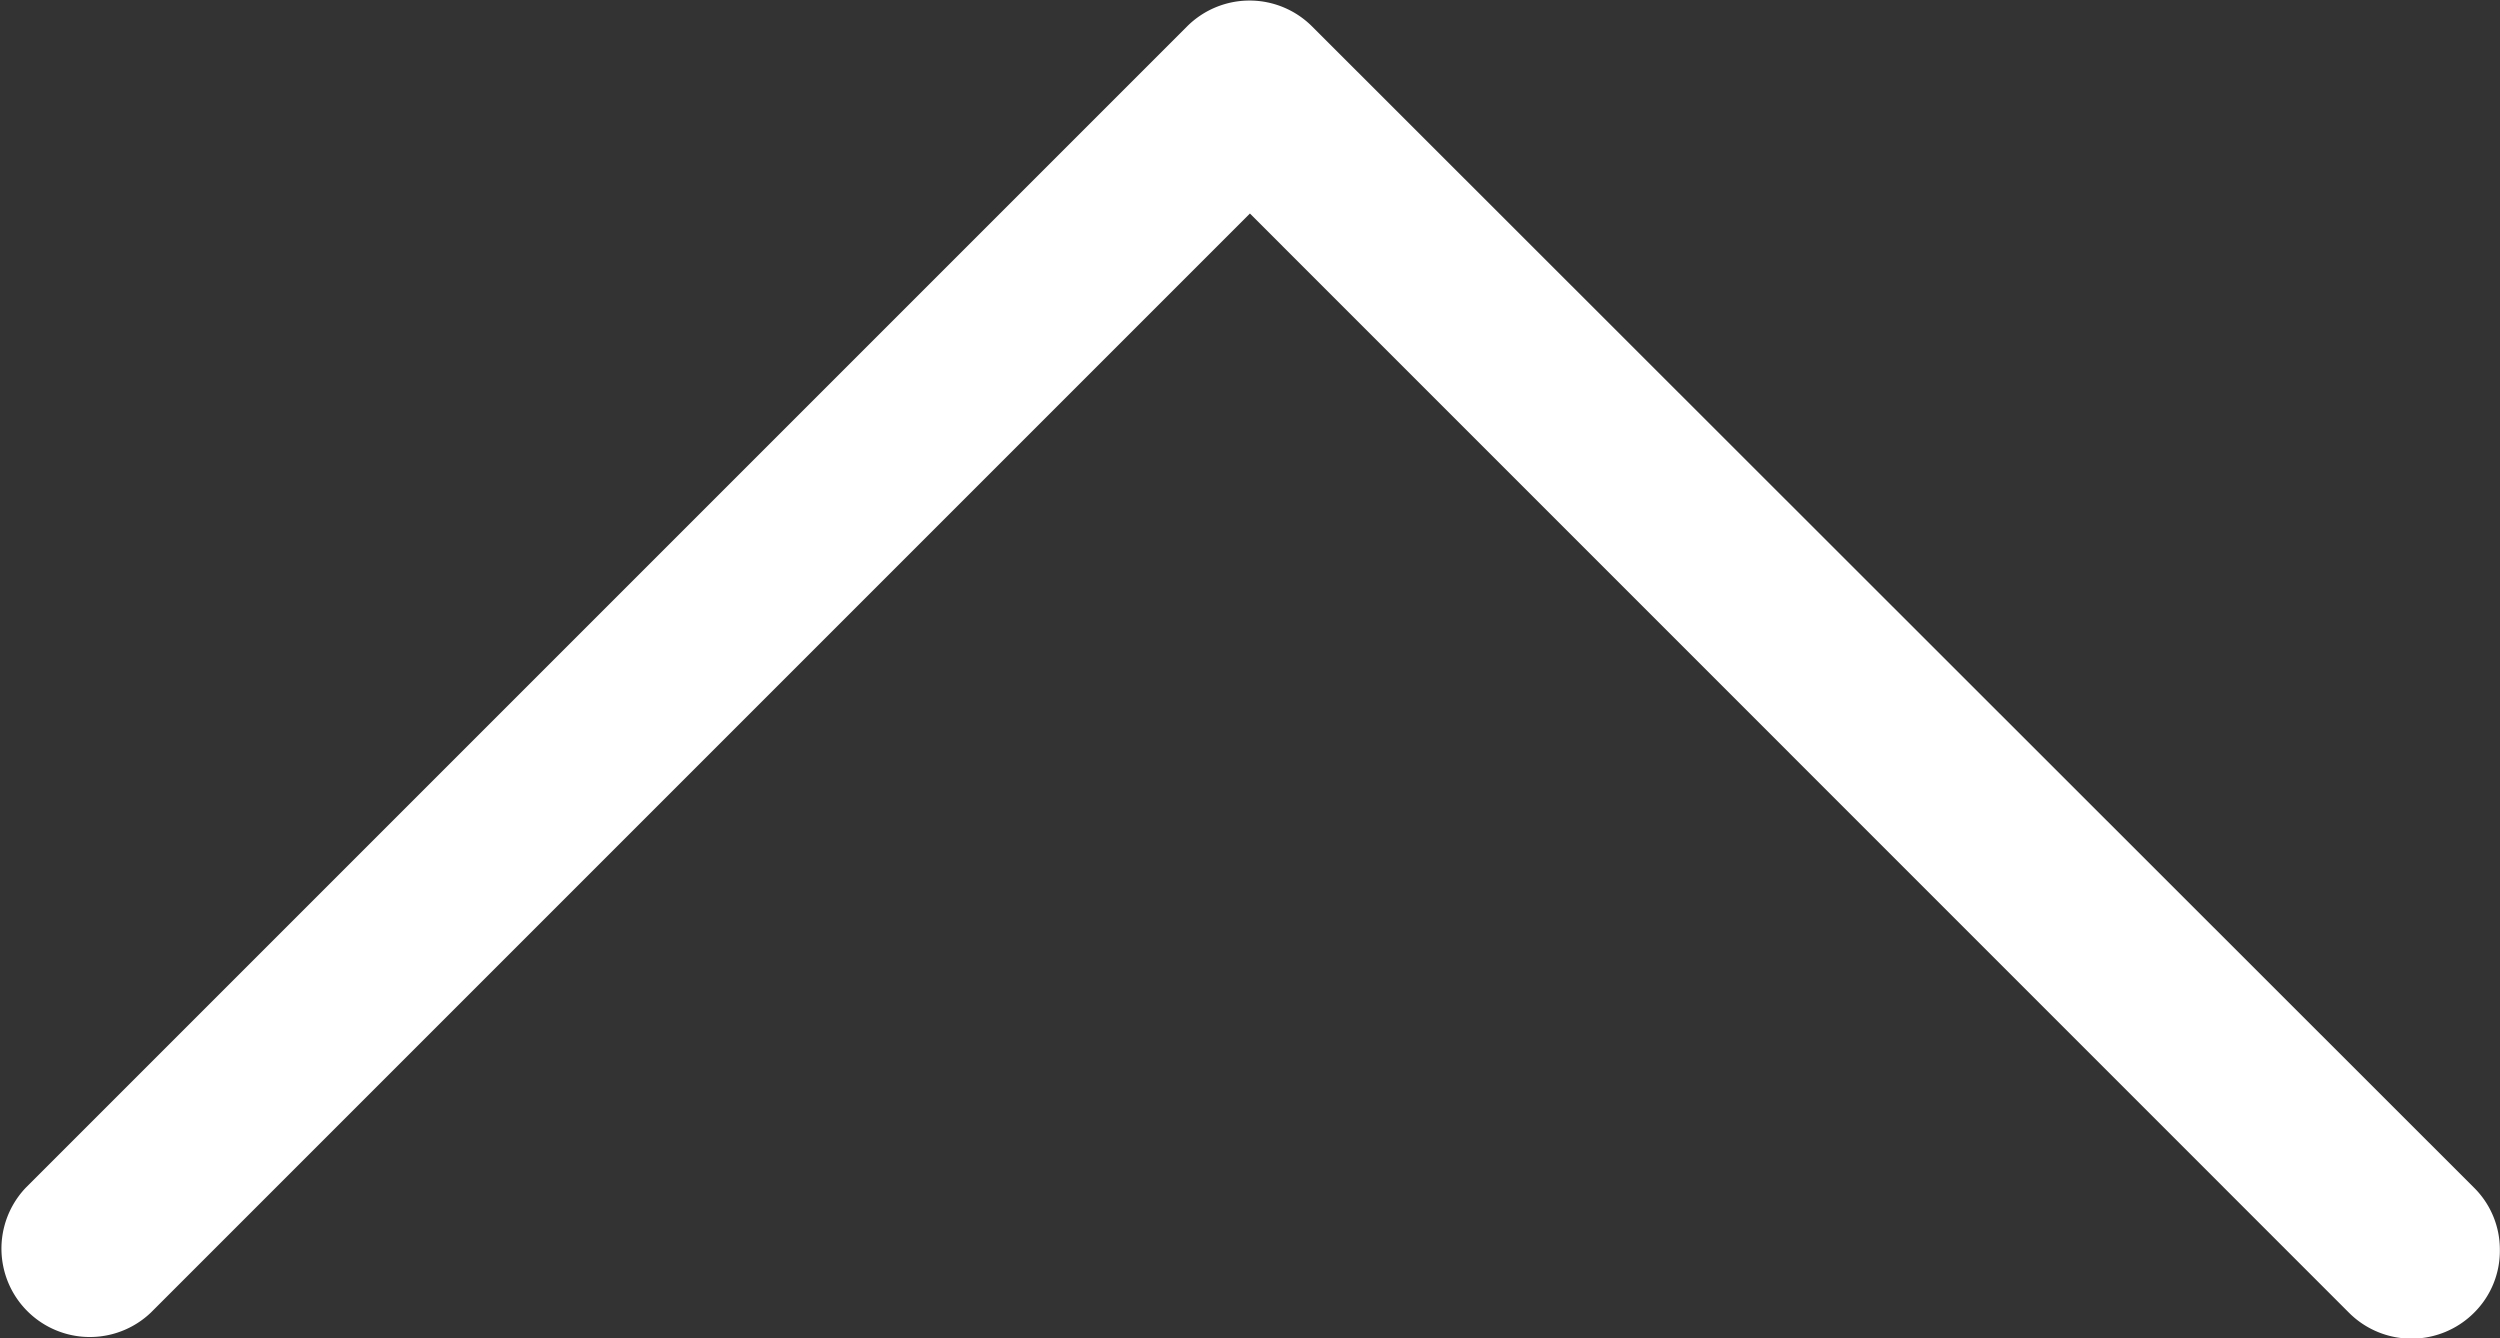 <svg xmlns="http://www.w3.org/2000/svg" width="17.223" height="9.221" viewBox="0 0 17.223 9.221">
  <rect x="0" y="0" width="17.223" height="9.221" fill="#333333" stroke="none"/>
  <g id="right-arrow" transform="translate(0 9.221) rotate(-90)">
    <path id="Path_20" data-name="Path 20" d="M1.039,17.044a.6.6,0,0,1-.431.178.6.6,0,0,1-.431-.178.609.609,0,0,1,0-.861L7.75,8.611.178,1.039A.609.609,0,0,1,1.039.178l8,8a.609.609,0,0,1,0,.861Z" transform="translate(0 0)" fill="#fff"/>
  </g>
</svg>
